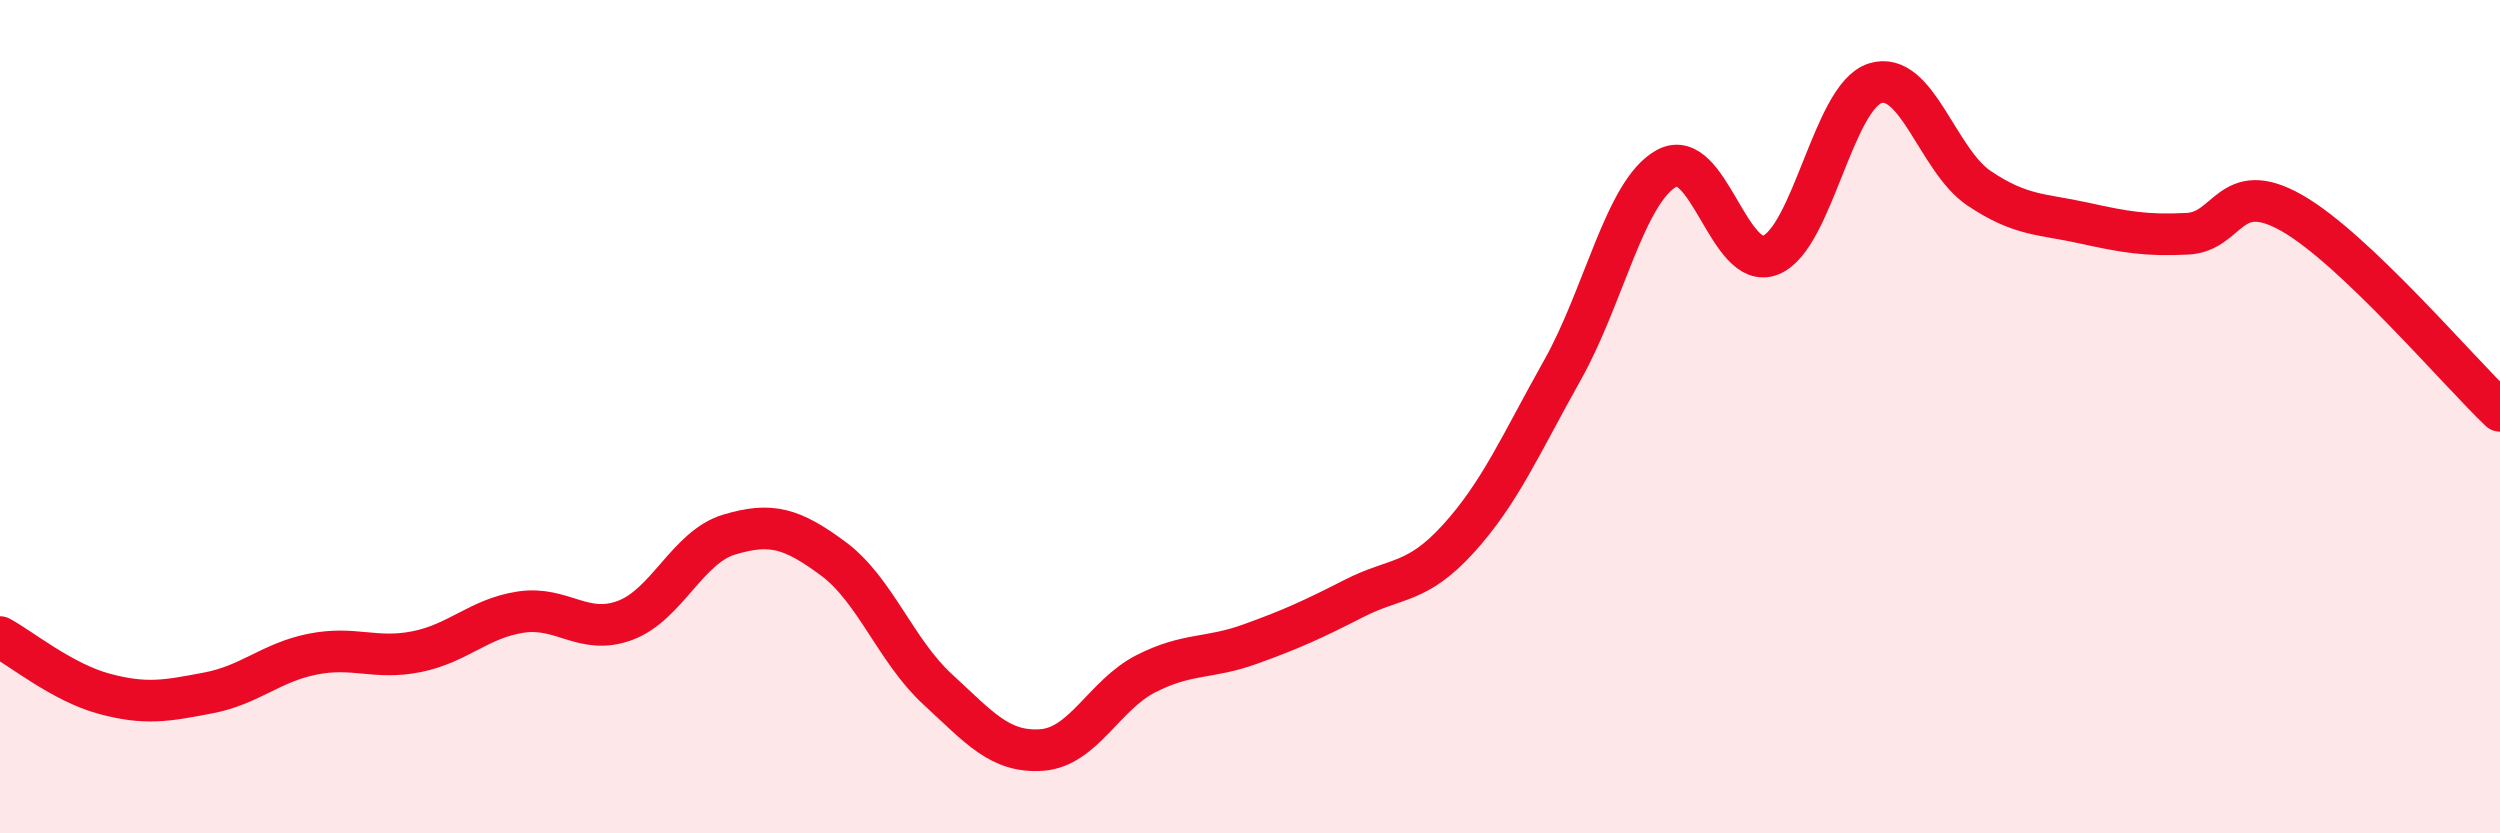 
    <svg width="60" height="20" viewBox="0 0 60 20" xmlns="http://www.w3.org/2000/svg">
      <path
        d="M 0,15.29 C 0.5,15.56 1.5,16.38 2.5,16.65 C 3.5,16.92 4,16.82 5,16.63 C 6,16.44 6.5,15.9 7.5,15.7 C 8.5,15.5 9,15.84 10,15.64 C 11,15.44 11.5,14.84 12.5,14.69 C 13.5,14.54 14,15.26 15,14.89 C 16,14.52 16.5,13.13 17.5,12.83 C 18.5,12.53 19,12.67 20,13.41 C 21,14.15 21.5,15.62 22.5,16.54 C 23.5,17.46 24,18.07 25,18 C 26,17.93 26.5,16.68 27.5,16.17 C 28.5,15.66 29,15.82 30,15.46 C 31,15.1 31.5,14.87 32.5,14.36 C 33.5,13.85 34,14.03 35,12.93 C 36,11.83 36.5,10.66 37.5,8.88 C 38.5,7.1 39,4.59 40,4.04 C 41,3.49 41.5,6.53 42.5,6.12 C 43.5,5.71 44,2.32 45,2 C 46,1.68 46.5,3.85 47.5,4.52 C 48.5,5.19 49,5.13 50,5.35 C 51,5.57 51.5,5.66 52.5,5.61 C 53.5,5.56 53.5,4.26 55,5.11 C 56.5,5.96 59,8.91 60,9.86L60 20L0 20Z"
        fill="#EB0A25"
        opacity="0.1"
        stroke-linecap="round"
        stroke-linejoin="round"
      />
      <path
        d="M 0,15.29 C 0.5,15.56 1.5,16.38 2.5,16.65 C 3.5,16.92 4,16.82 5,16.63 C 6,16.44 6.5,15.9 7.5,15.7 C 8.5,15.5 9,15.84 10,15.64 C 11,15.44 11.5,14.84 12.5,14.69 C 13.5,14.54 14,15.26 15,14.89 C 16,14.52 16.5,13.13 17.5,12.83 C 18.5,12.53 19,12.67 20,13.41 C 21,14.15 21.5,15.62 22.5,16.54 C 23.5,17.46 24,18.07 25,18 C 26,17.93 26.5,16.68 27.5,16.17 C 28.5,15.66 29,15.82 30,15.46 C 31,15.1 31.5,14.87 32.5,14.36 C 33.5,13.85 34,14.03 35,12.93 C 36,11.83 36.5,10.66 37.5,8.88 C 38.5,7.1 39,4.59 40,4.04 C 41,3.49 41.5,6.53 42.5,6.12 C 43.5,5.71 44,2.32 45,2 C 46,1.68 46.5,3.85 47.5,4.52 C 48.5,5.19 49,5.13 50,5.35 C 51,5.57 51.5,5.66 52.5,5.61 C 53.5,5.56 53.5,4.26 55,5.11 C 56.5,5.96 59,8.91 60,9.86"
        stroke="#EB0A25"
        stroke-width="1"
        fill="none"
        stroke-linecap="round"
        stroke-linejoin="round"
      />
    </svg>
  